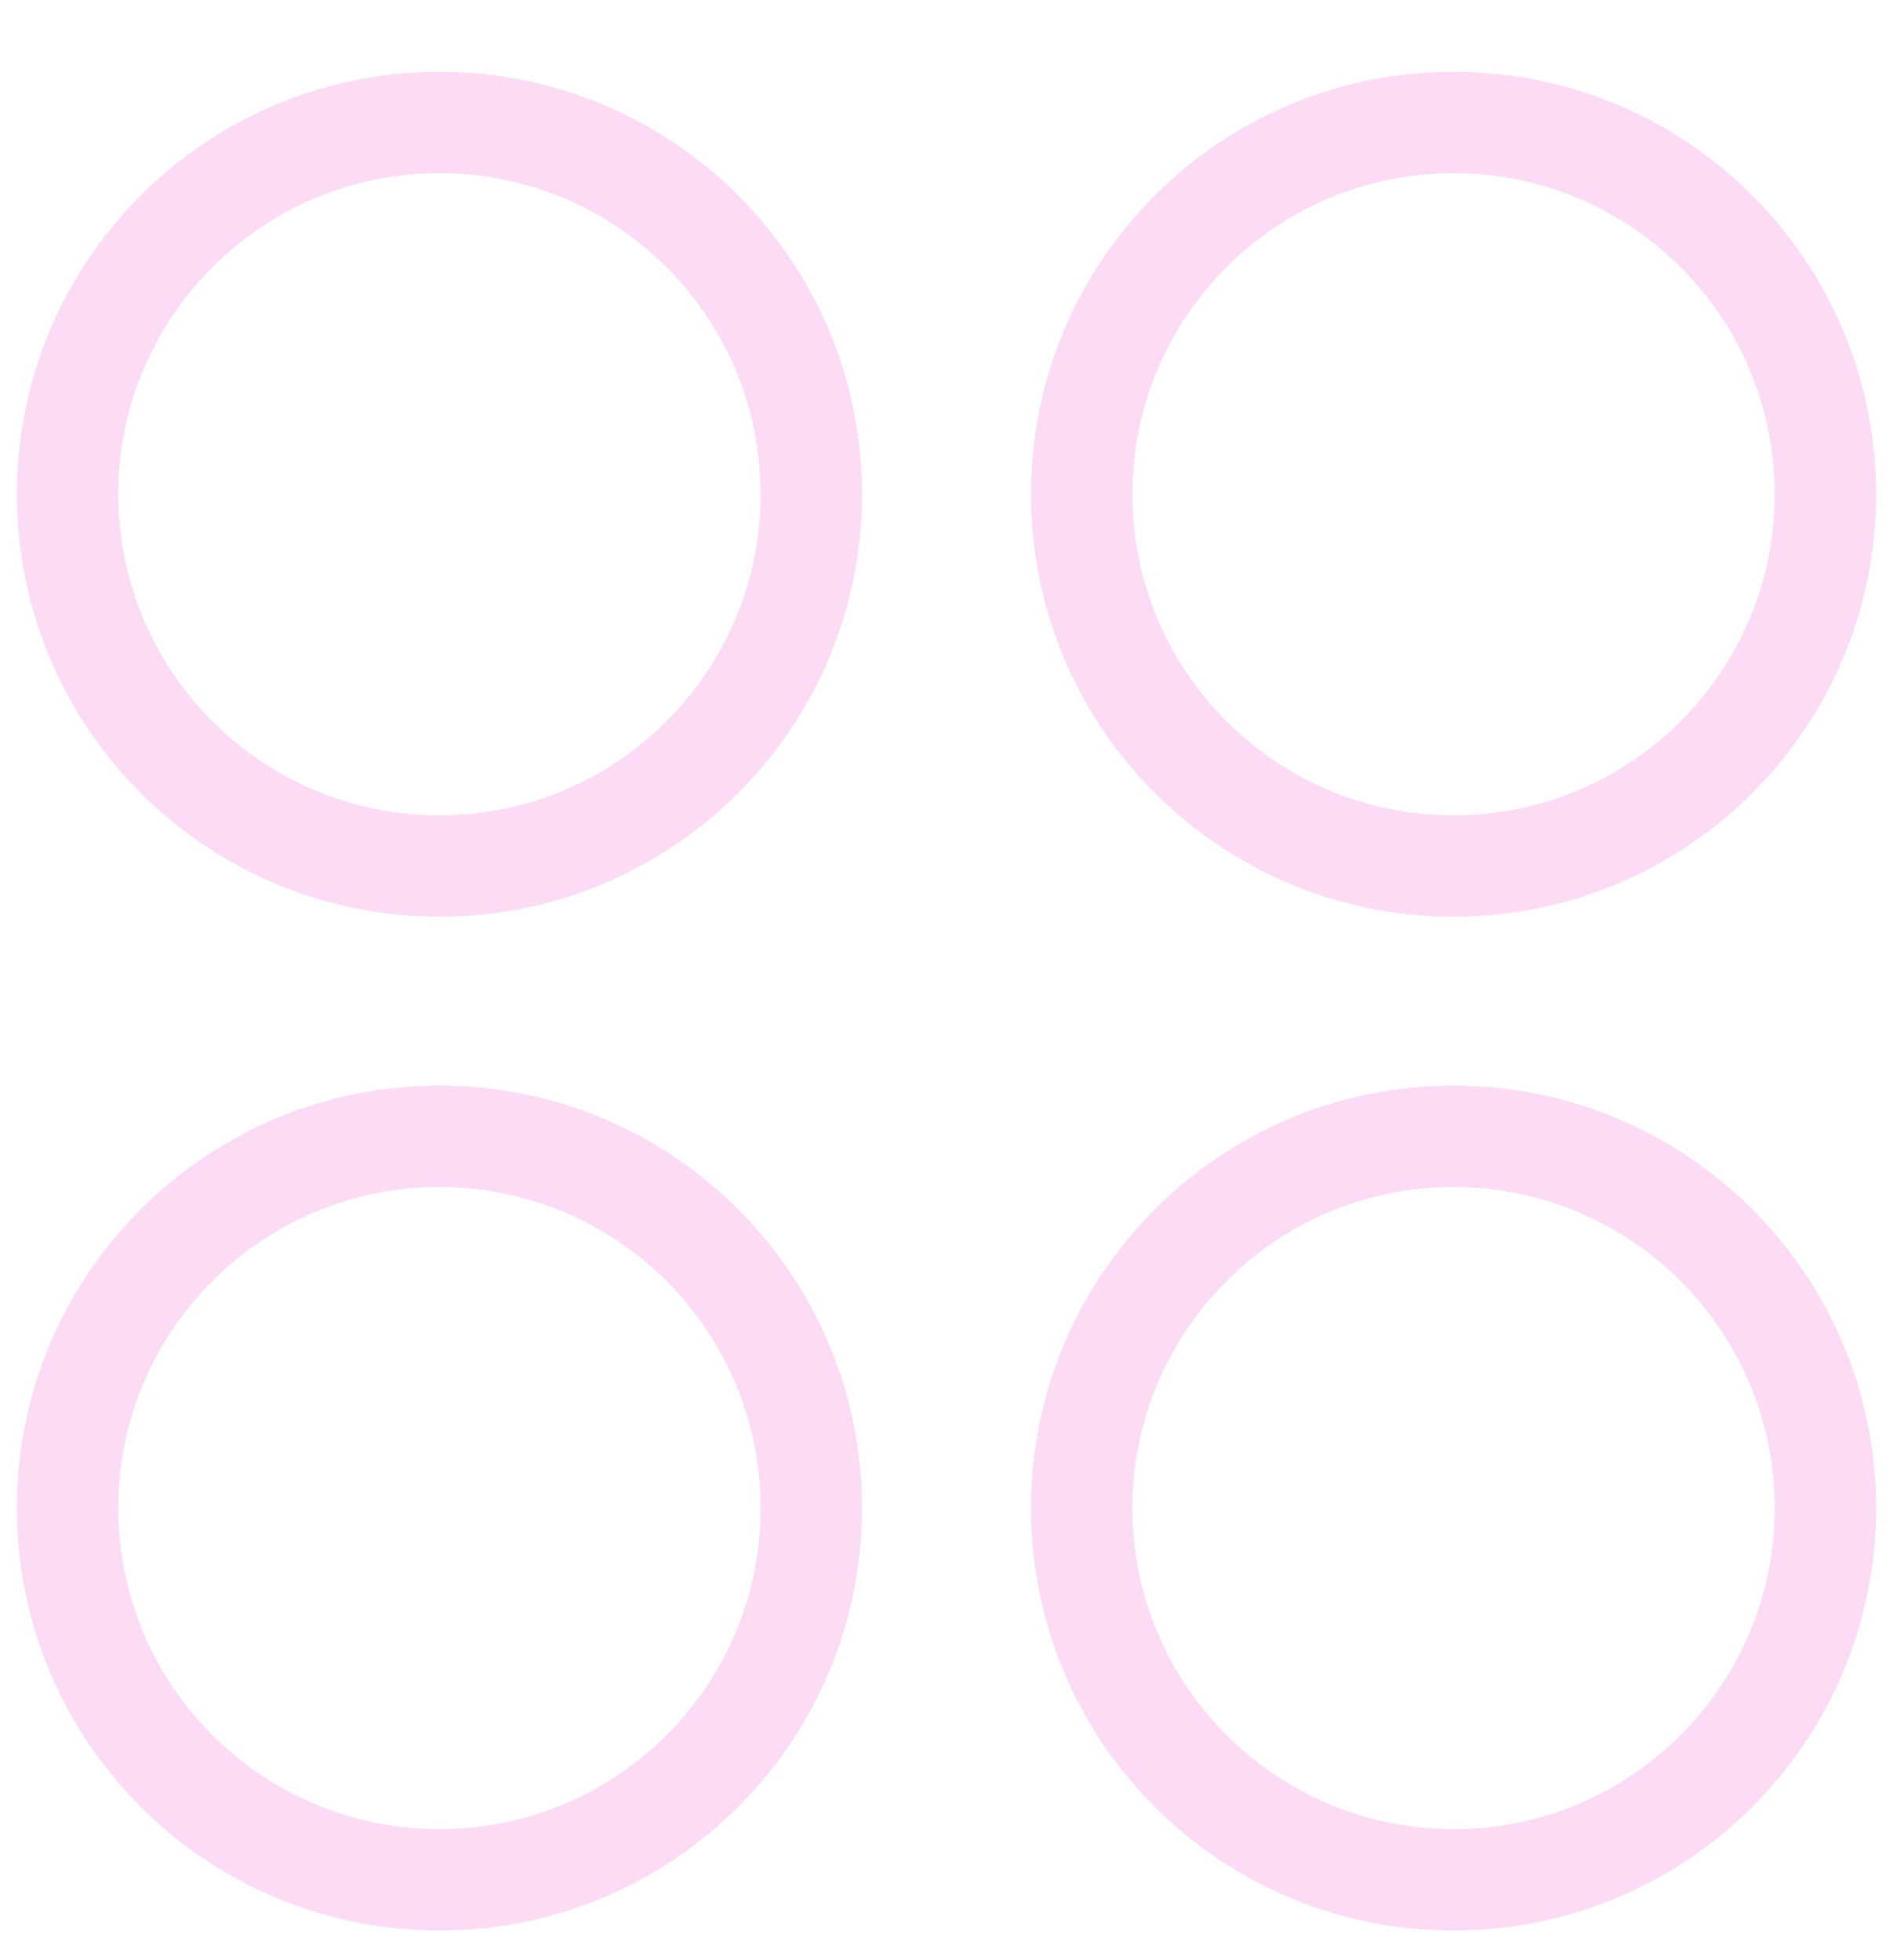 <svg width="28" height="29" viewBox="0 0 28 29" fill="none" xmlns="http://www.w3.org/2000/svg">
<g clip-path="url(#clip0_156_1548)">
<path d="M6.5 12.812C9.538 12.812 12 10.349 12 7.312C12 4.274 9.538 1.812 6.5 1.812C3.462 1.812 1 4.274 1 7.312C1 10.349 3.462 12.812 6.5 12.812Z" stroke="#fcdbf5" stroke-width="1.5" stroke-linecap="round" stroke-linejoin="round"/>
<path d="M21.5 12.812C24.538 12.812 27 10.349 27 7.312C27 4.274 24.538 1.812 21.5 1.812C18.462 1.812 16 4.274 16 7.312C16 10.349 18.462 12.812 21.5 12.812Z" stroke="#fcdbf5" stroke-width="1.5" stroke-linecap="round" stroke-linejoin="round"/>
<path d="M6.5 27.811C9.538 27.811 12 25.349 12 22.311C12 19.274 9.538 16.811 6.5 16.811C3.462 16.811 1 19.274 1 22.311C1 25.349 3.462 27.811 6.5 27.811Z" stroke="#fcdbf5" stroke-width="1.5" stroke-linecap="round" stroke-linejoin="round"/>
<path d="M21.5 27.811C24.538 27.811 27 25.349 27 22.311C27 19.274 24.538 16.811 21.5 16.811C18.462 16.811 16 19.274 16 22.311C16 25.349 18.462 27.811 21.5 27.811Z" stroke="#fcdbf5" stroke-width="1.5" stroke-linecap="round" stroke-linejoin="round"/>
</g>
<defs>
<clipPath id="clip0_156_1548">
<rect width="28" height="28" fill="white" transform="translate(0 0.812)"/>
</clipPath>
</defs>
</svg>
